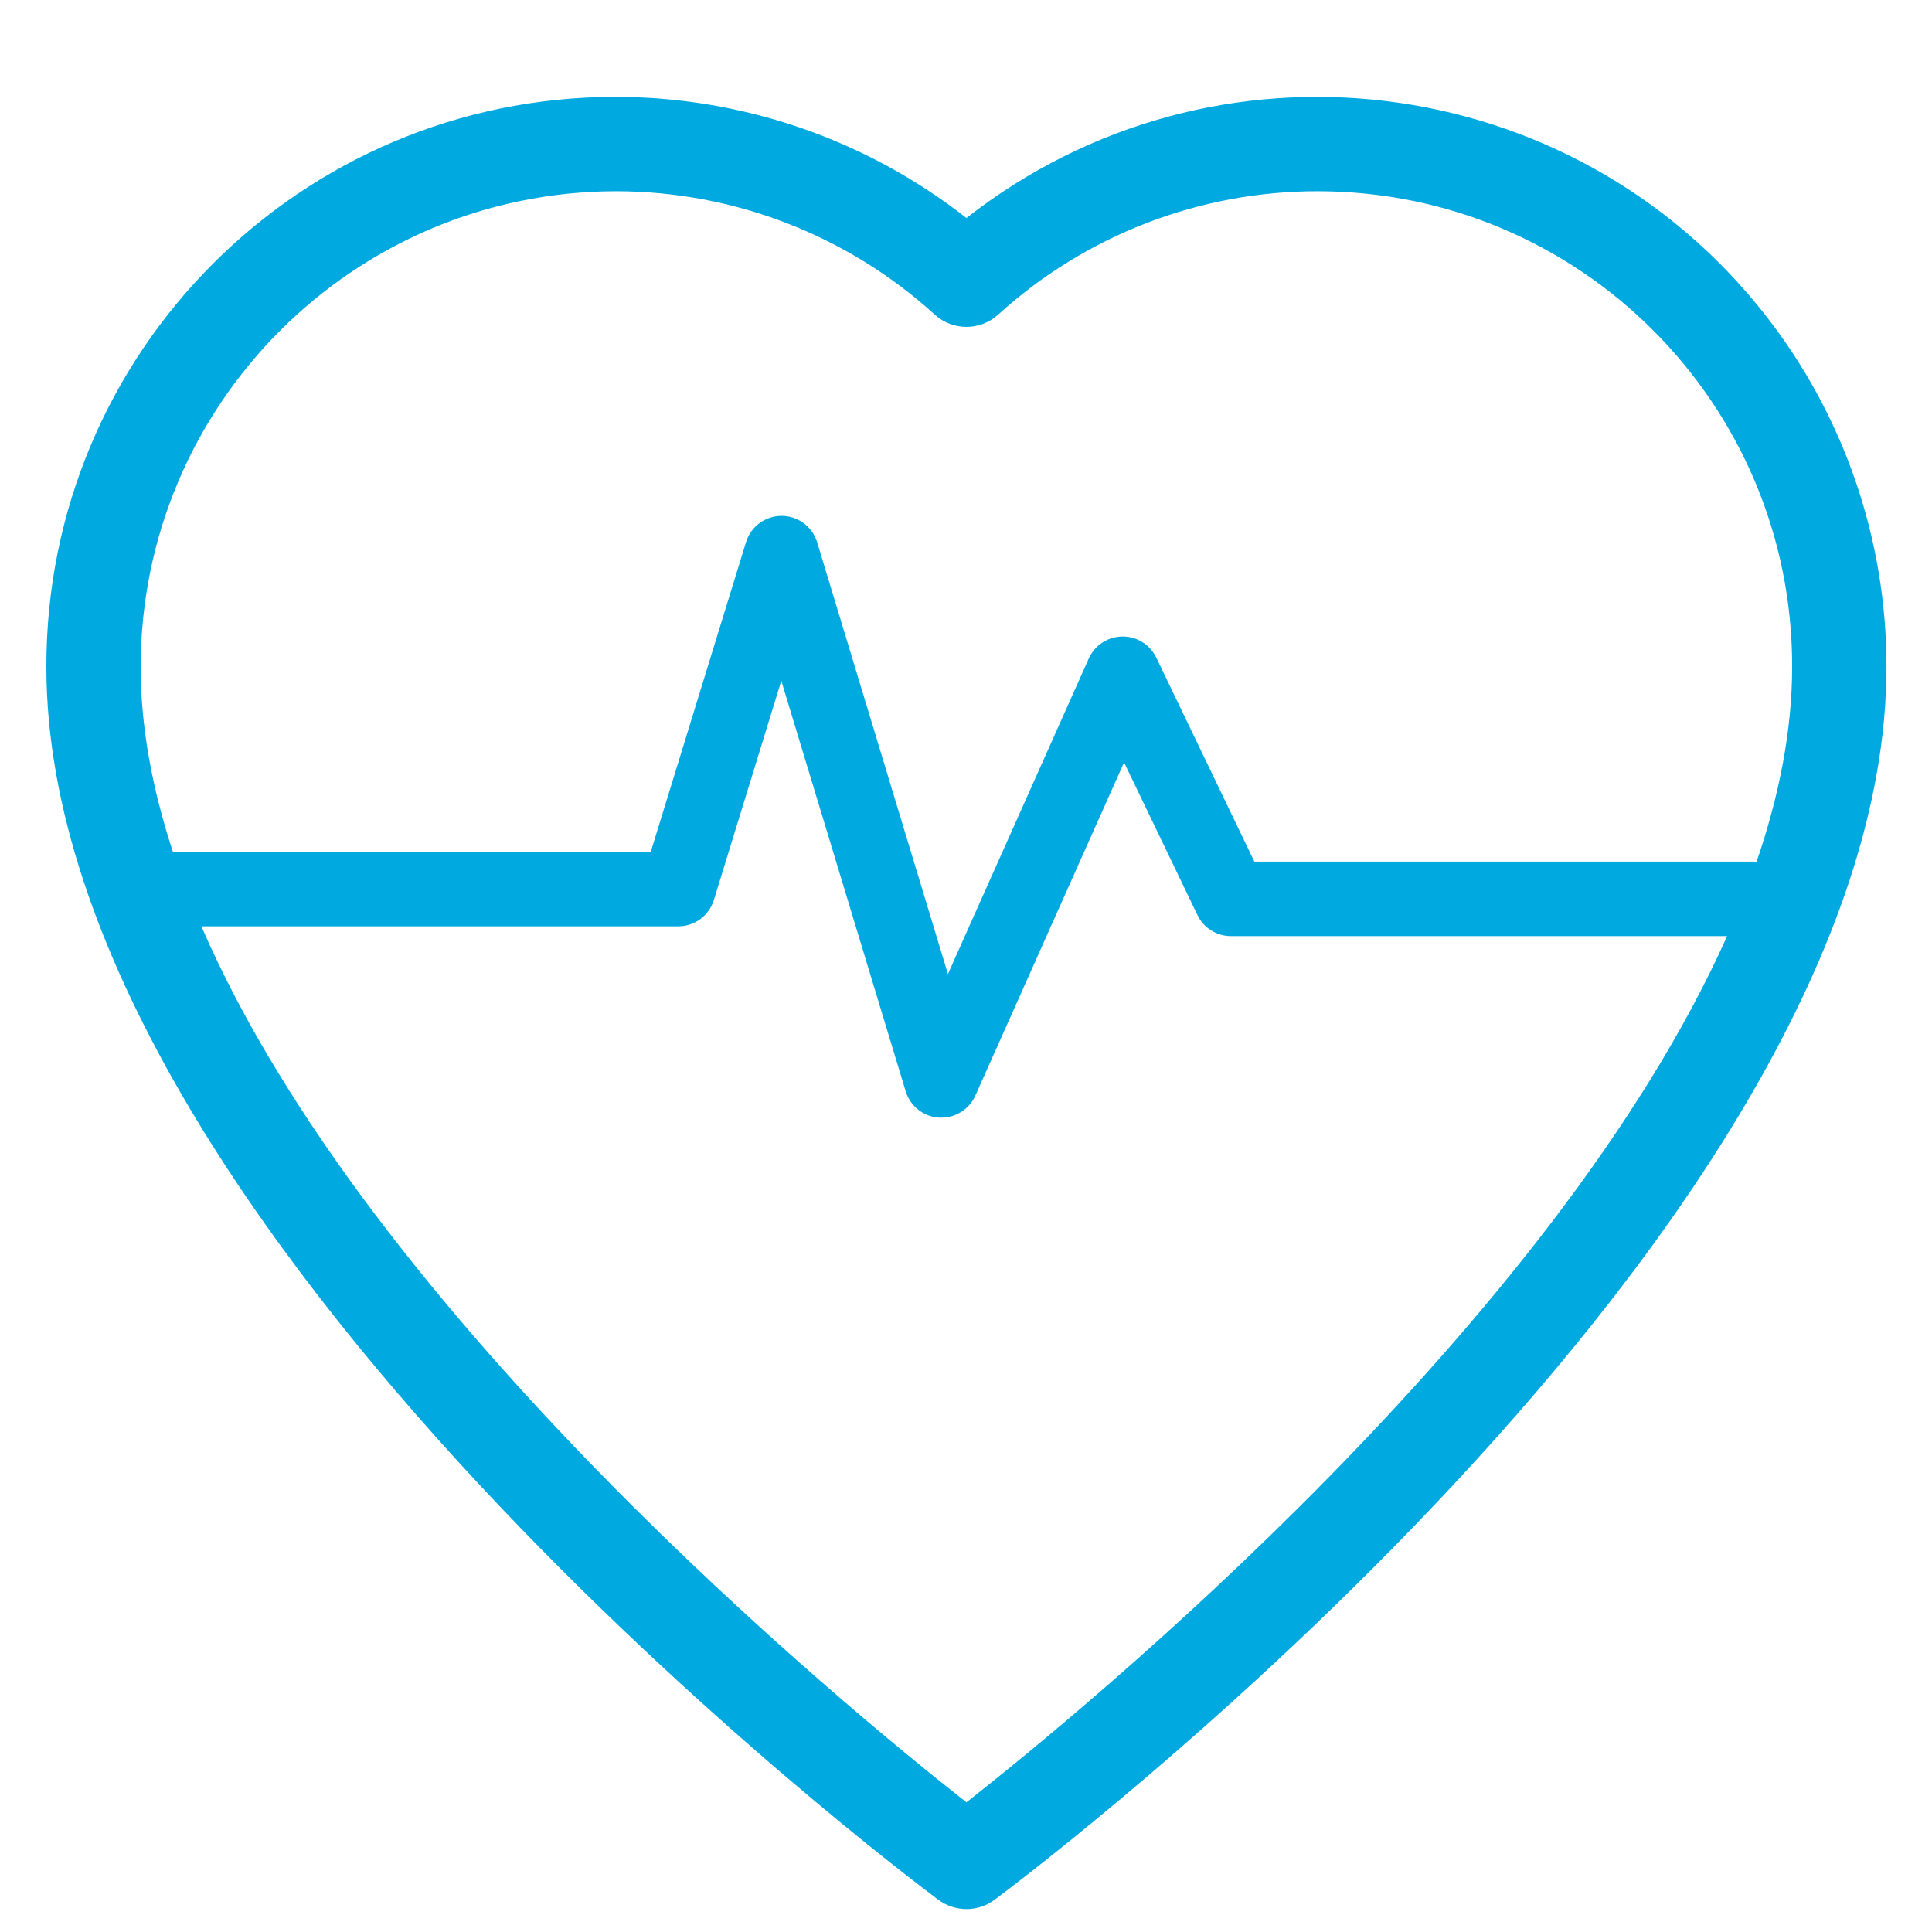 <svg xmlns="http://www.w3.org/2000/svg" xmlns:xlink="http://www.w3.org/1999/xlink" width="300" zoomAndPan="magnify" viewBox="0 0 224.88 225" height="300" preserveAspectRatio="xMidYMid meet" version="1.0"><defs><clipPath id="50605a3f73"><path d="M 5.289 11 L 219.672 11 L 219.672 222.387 L 5.289 222.387 Z M 5.289 11 " clip-rule="nonzero"/></clipPath></defs><g clip-path="url(#50605a3f73)"><path fill="#00a9e0" d="M 205.539 36.703 C 182.969 7.879 141.309 2.812 112.492 25.391 C 100.805 16.23 86.383 11.266 71.539 11.281 C 34.934 11.328 5.293 41.043 5.34 77.656 C 5.34 143.121 104.973 218.082 109.195 221.23 C 110.148 221.941 111.305 222.324 112.492 222.332 C 113.672 222.332 114.824 221.949 115.77 221.246 C 120.008 218.086 219.637 143.121 219.637 77.664 C 219.656 62.812 214.691 48.391 205.539 36.703 Z M 71.688 22.27 C 85.414 22.281 98.652 27.406 108.805 36.645 C 110.898 38.543 114.086 38.543 116.18 36.645 C 126.379 27.375 139.668 22.25 153.445 22.27 C 183.984 22.316 208.699 47.113 208.652 77.656 C 208.652 85.062 207.141 92.684 204.512 100.355 C 204.445 100.348 204.379 100.344 204.312 100.344 L 146.023 100.344 L 134.602 76.59 C 133.883 75.086 132.363 74.129 130.699 74.129 L 130.641 74.129 C 128.945 74.148 127.426 75.152 126.734 76.699 L 110.336 113.434 L 95.109 63.16 C 94.555 61.336 92.871 60.082 90.965 60.078 C 89.059 60.078 87.375 61.32 86.82 63.141 L 75.73 99.199 L 20.074 99.199 C 17.684 91.918 16.32 84.691 16.32 77.656 C 16.355 47.082 41.125 22.305 71.688 22.27 Z M 112.492 209.898 C 98.422 198.848 43.141 153.434 23.391 107.879 L 78.93 107.879 C 80.836 107.879 82.52 106.637 83.078 104.816 L 90.93 79.281 L 105.414 127.086 C 105.941 128.82 107.488 130.043 109.293 130.16 L 109.566 130.16 C 111.277 130.16 112.832 129.156 113.531 127.59 L 130.848 88.789 L 139.391 106.562 C 140.109 108.062 141.629 109.02 143.293 109.02 L 201.078 109.02 C 180.906 154.176 126.441 198.93 112.492 209.898 Z M 112.492 209.898 " fill-opacity="1" fill-rule="nonzero"/></g></svg>